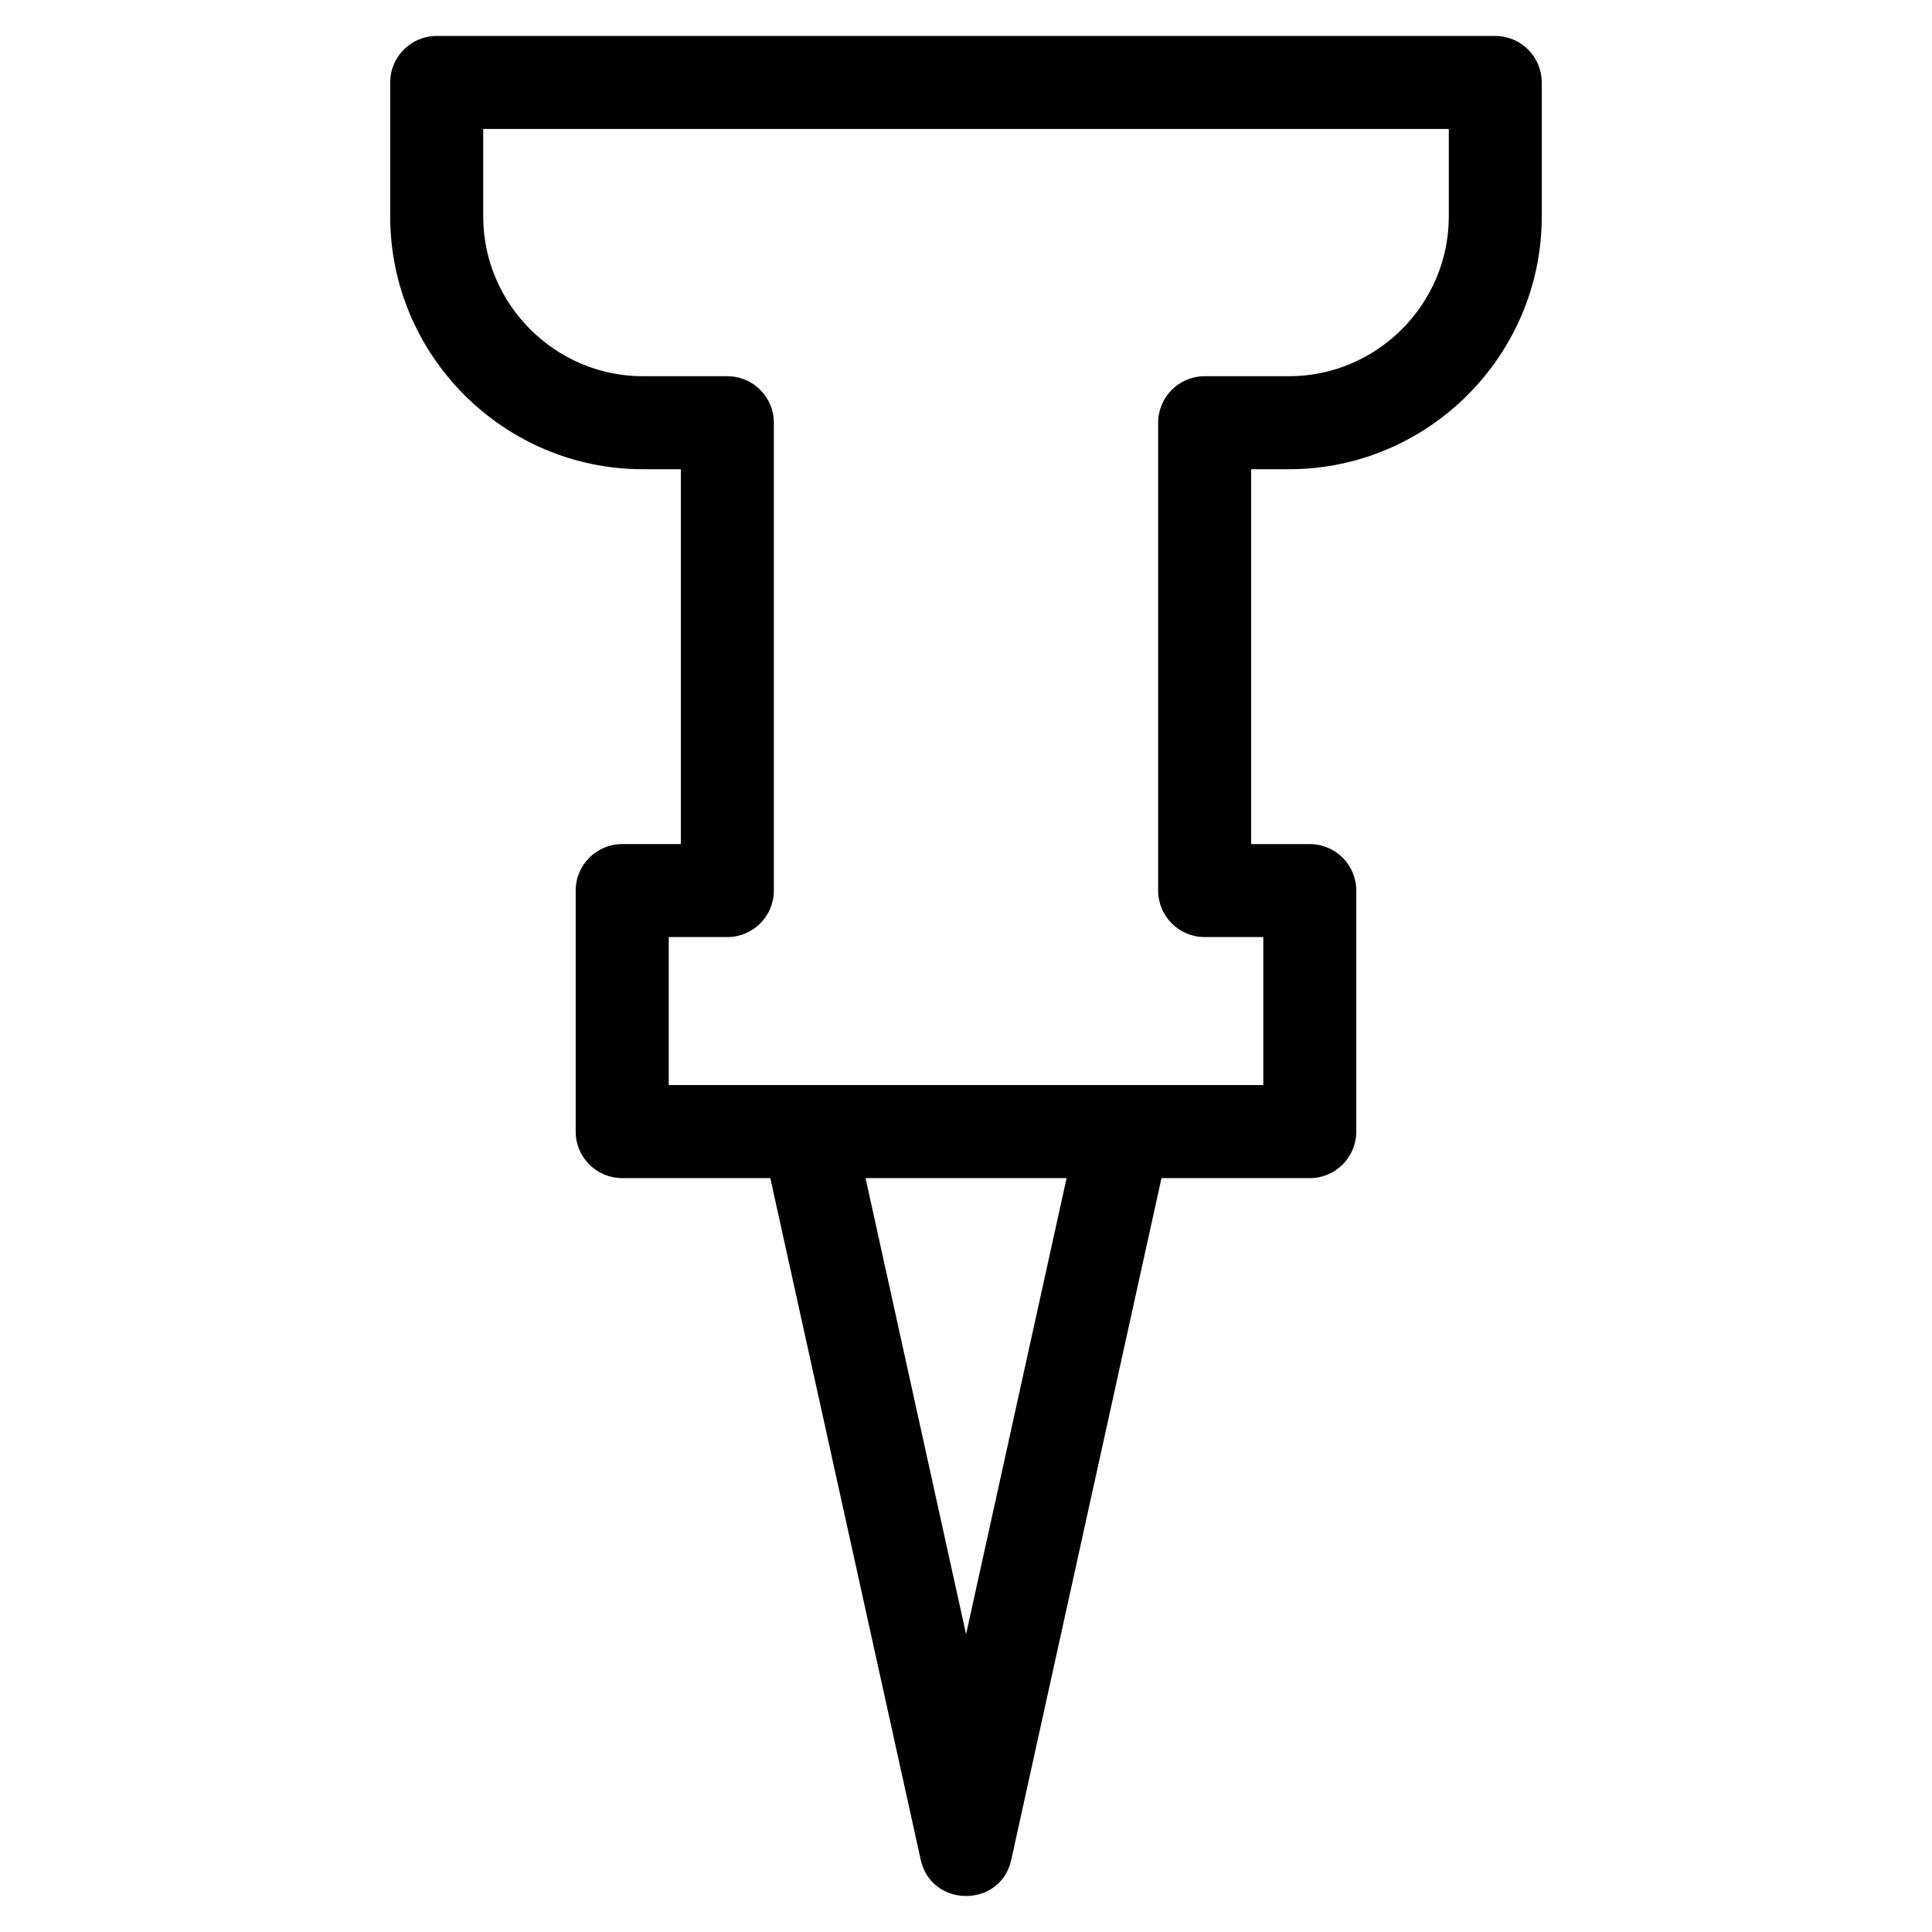 <?xml version="1.0" encoding="UTF-8"?>
<!-- Uploaded to: SVG Repo, www.svgrepo.com, Generator: SVG Repo Mixer Tools -->
<svg fill="#000000" width="800px" height="800px" version="1.1" viewBox="144 144 512 512" xmlns="http://www.w3.org/2000/svg">
 <path d="m259.73 153.53h280.53c6.809 0 12.324 5.523 12.324 12.328v35.52c0 36.863-30.109 66.973-66.973 66.973h-10.043v99.34h15.535c6.809 0 12.324 5.516 12.324 12.324v63.875c0 6.801-5.516 12.324-12.324 12.324h-39.297l-39.82 180.68c-2.832 12.828-21.18 12.688-23.98-0.012l-39.867-180.67h-39.25c-6.809 0-12.324-5.523-12.324-12.324v-63.875c0-6.809 5.516-12.324 12.324-12.324h15.535v-99.34h-10.043c-36.863 0-66.973-30.109-66.973-66.973v-35.52c0-6.809 5.516-12.328 12.324-12.328zm166.93 302.68h-53.281l26.641 120.88zm101.28-278.03h-255.88v23.195c0 23.254 19.07 42.328 42.32 42.328h22.375c6.801 0 12.324 5.516 12.324 12.324v123.98c0 6.809-5.523 12.324-12.324 12.324h-15.535v39.219h157.57v-39.219h-15.543c-6.801 0-12.324-5.516-12.324-12.324v-123.98c0-6.809 5.523-12.324 12.324-12.324h22.375c23.254 0 42.328-19.07 42.328-42.328v-23.195z"/>
</svg>